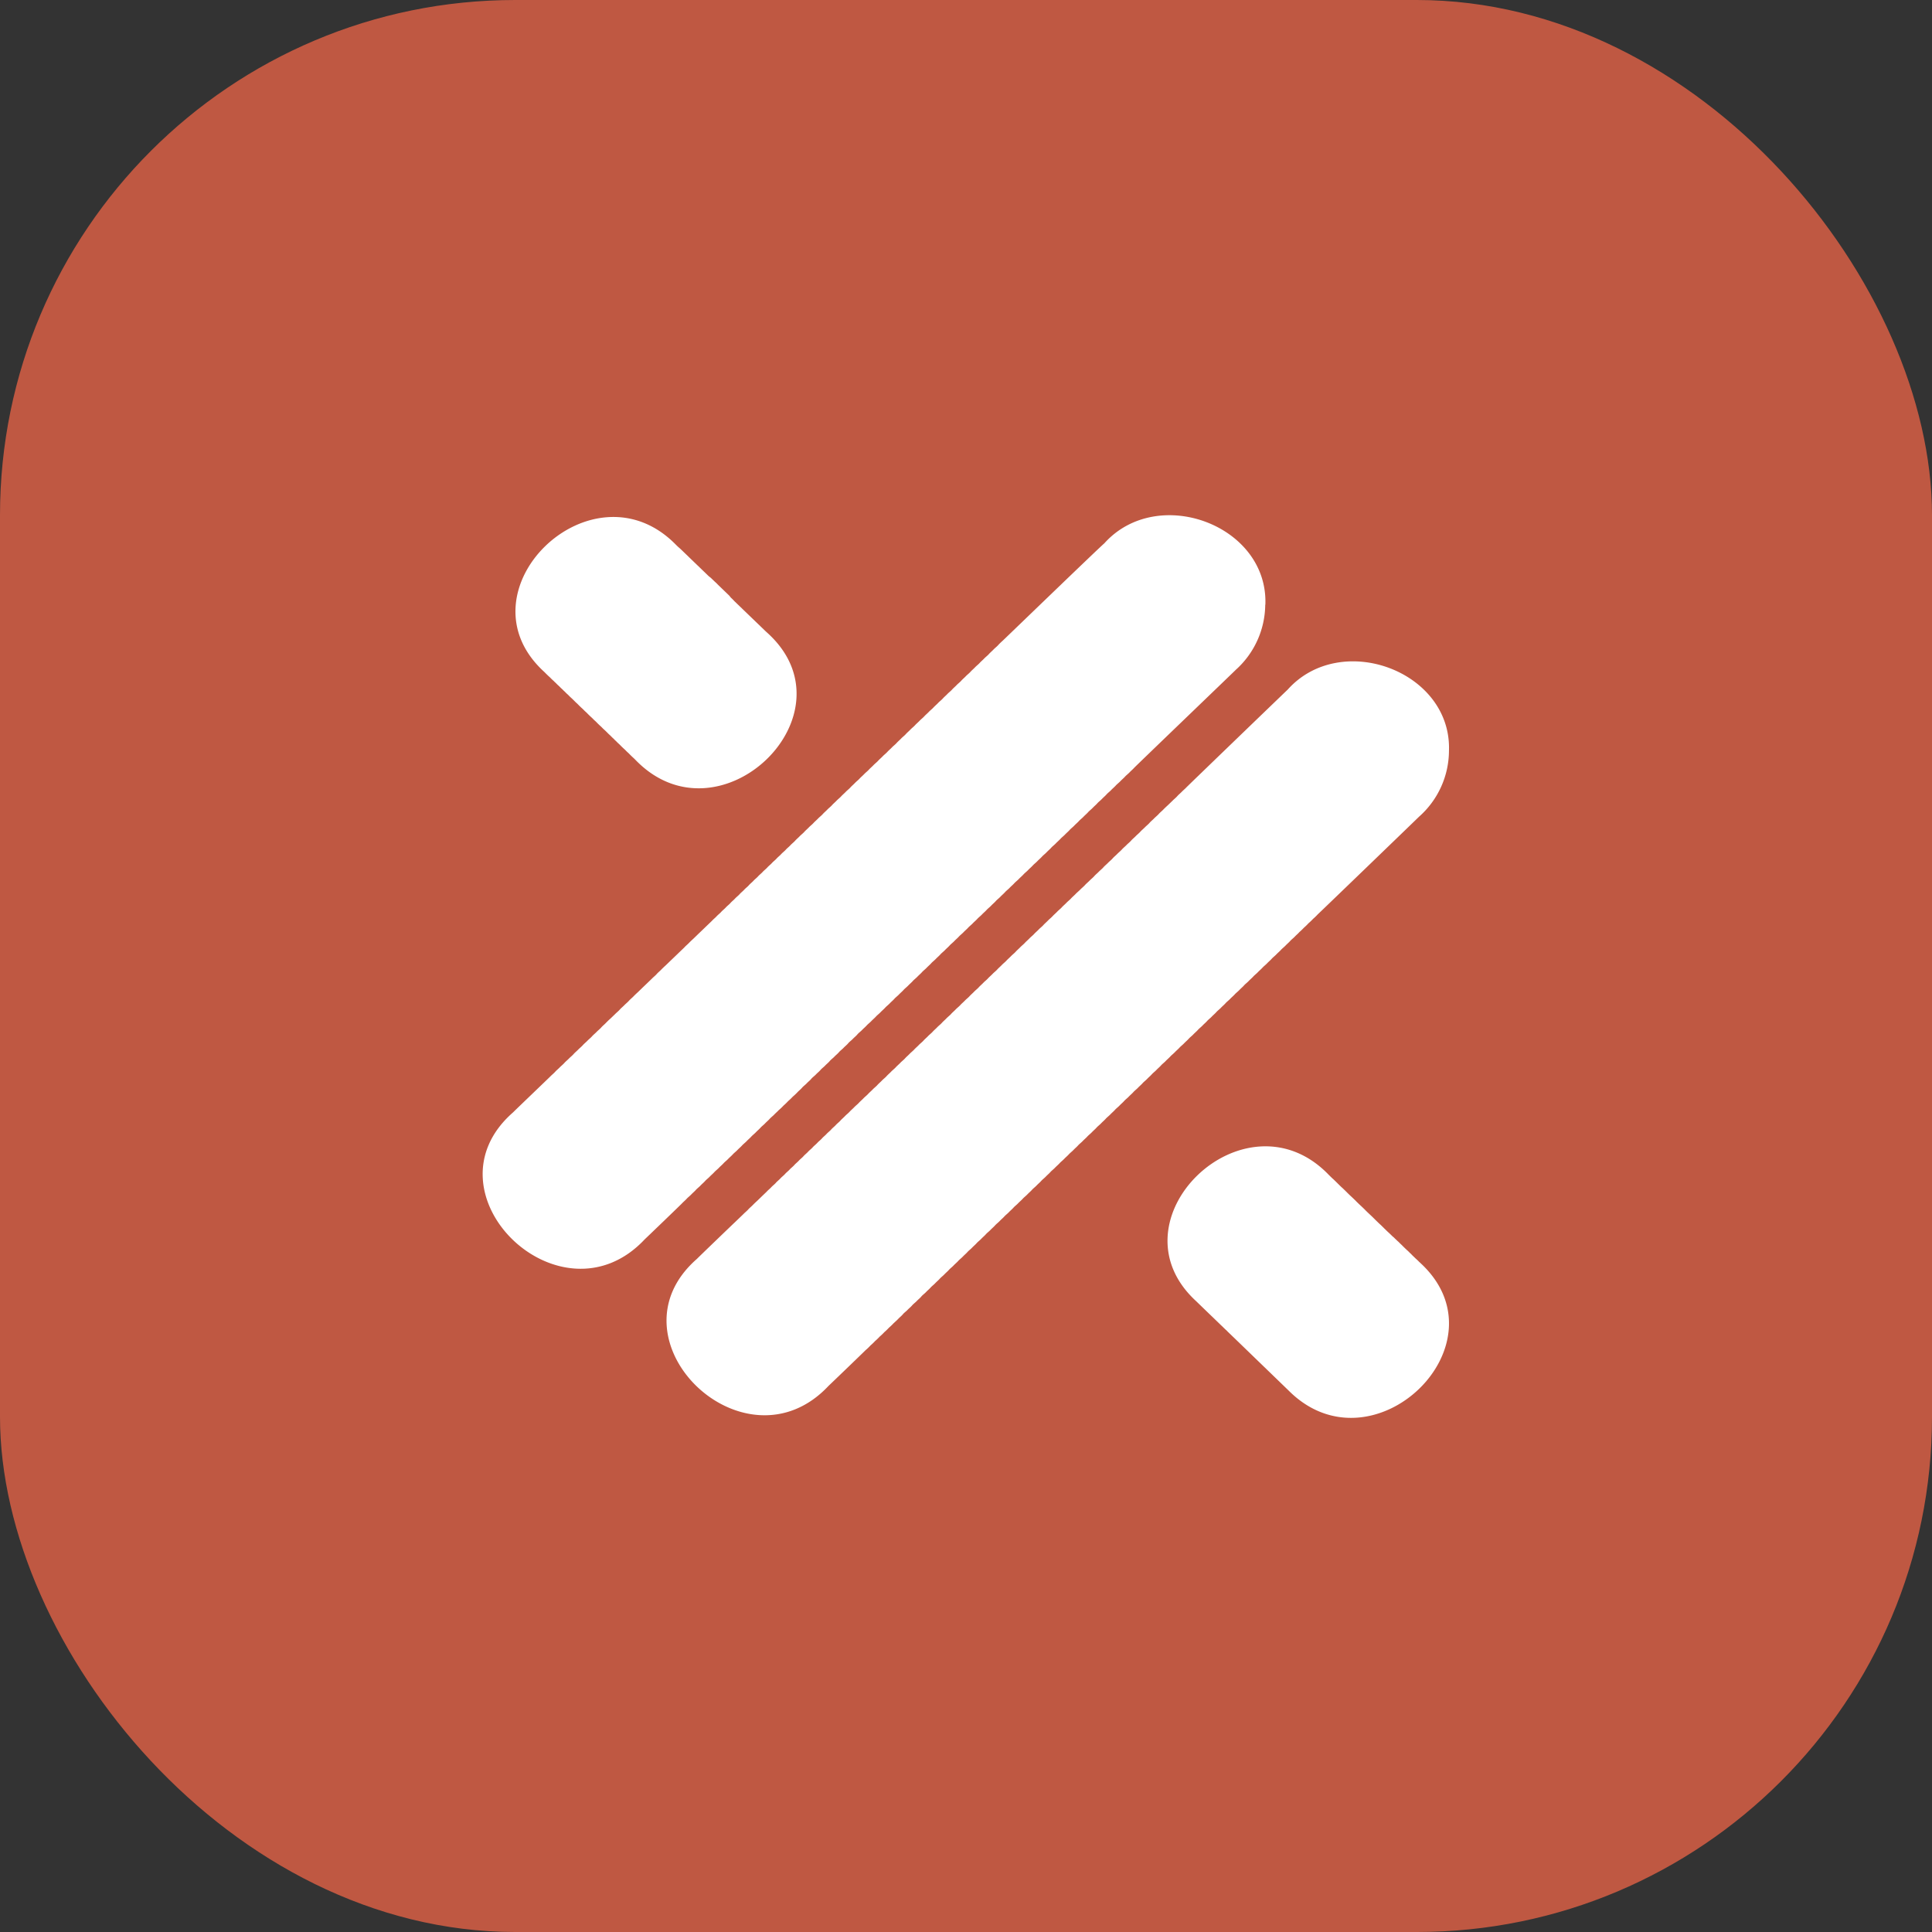 <svg xmlns="http://www.w3.org/2000/svg" width="60" height="60" viewBox="0 0 60 60">
  <rect x="0" y="0" width="60" height="60" fill="#333333" stroke="none"/>
  <g id="one" transform="translate(-17859 -5370)">
    <rect id="Rectangle_18564" data-name="Rectangle 18564" width="60" height="60" rx="16" transform="translate(17859 5370)" fill="#bf5842"/>
    <g id="Group_318" data-name="Group 318" transform="translate(17874 5386)">
      <path id="Path_289" data-name="Path 289" d="M191.379,3.841l-.058-.053-.058-.056-.055-.053-.058-.056c-.017-.019-.037-.036-.058-.056l-.055-.053-.058-.056-.055-.053-.057-.055-.058-.056-.055-.053-.058-.056-.055-.053-.058-.056c-.017-.019-.037-.036-.058-.056l-.055-.053-.058-.056-.055-.053L190.3,2.8c-.017-.019-.037-.036-.058-.056l-.055-.067-.058-.056-.055-.053-.058-.056-.058-.056L189.9,2.4l-.058-.056-.055-.056-.058-.053-.058-.056-.055-.053-.058-.045-.058-.056-.055-.053-.058-.056-.055-.053-.058-.056c-.017-.019-.037-.036-.058-.056l-.055-.053-.058-.056-.055-.053-.058-.056-.058-.056-.043-.042-.058-.056-.055-.053-.058-.056-.057-.054-.061-.053-.058-.056c-2.6-2.673-6.86,1.433-4.09,3.947l.055.056.058.056.058.053.055.056.058.053a.542.542,0,0,0,.058.056l.055.056.058.053.055.056.058.053a.538.538,0,0,0,.058.056l.055.056.058.053.055.056.058.053.058.056.055.056.058.053.055.056.058.056.058.053.055.056.058.053.055.056.058.056.058.053.055.056.058.053.055.056.058.056.058.053.055.056.058.053.058.056.055.056.058.053.055.056.058.053a.532.532,0,0,0,.058.056l.055.056.058.053.055.056.058.056.058.053.055.056.058.053.055.056.058.056.058.053.055.056C189.9,10.463,194.146,6.357,191.379,3.841Z" transform="translate(-182.542 -0.182)" fill="#fff"/>
      <path id="Path_290" data-name="Path 290" d="M261.382,73.851l-.029-.028a.134.134,0,0,1-.029-.028l-.029-.028a.261.261,0,0,1-.029-.028l-.029-.025-.087-.084-.029-.028-.026-.028-.029-.028a.136.136,0,0,1-.029-.028l-.058-.056-.029-.025-.087-.084a.276.276,0,0,0-.029-.028l-.026-.028a.269.269,0,0,1-.029-.028.134.134,0,0,1-.029-.028.248.248,0,0,1-.029-.028l-.029-.028-.029-.025-.087-.084a.266.266,0,0,0-.029-.028l-.03-.025a.271.271,0,0,1-.029-.028l-.058-.056-.029-.028-.029-.025-.058-.056a.131.131,0,0,0-.029-.028.259.259,0,0,0-.029-.028l-.027-.029a.267.267,0,0,1-.029-.028l-.058-.056-.029-.025a.255.255,0,0,0-.029-.028l-.029-.028-.058-.056a.265.265,0,0,0-.029-.028l-.026-.028a.255.255,0,0,1-.029-.028l-.058-.056a.266.266,0,0,1-.029-.028l-.029-.025a.253.253,0,0,0-.029-.028l-.058-.056-.029-.028-.026-.028-.029-.028-.058-.056a.269.269,0,0,1-.029-.028l-.029-.025a.278.278,0,0,0-.029-.028l-.058-.056-.029-.028-.026-.028-.029-.028-.058-.056a.269.269,0,0,1-.029-.028l-.029-.025a.273.273,0,0,0-.029-.028l-.058-.056a.253.253,0,0,0-.029-.028l-.026-.028a.277.277,0,0,1-.029-.028l-.058-.056-.029-.028-.029-.025-.029-.028-.058-.056a.135.135,0,0,0-.029-.028l-.026-.028a.266.266,0,0,1-.029-.028l-.058-.056-.029-.028-.029-.025-.029-.028-.058-.056a.131.131,0,0,0-.029-.028l-.026-.028c-2.6-2.64-6.828,1.433-4.093,3.95l.029.028.029.028.026.025.029.028.029.028.029.028.029.028.029.028.029.028.029.028.029.028.029.028.026.025.029.028.029.028.029.028a.275.275,0,0,0,.029.028l.029.028.029.028.029.028.029.028.029.028.026.025.029.028.029.028.029.028a.278.278,0,0,0,.029.028l.029.028.029.028.029.028.029.028.029.028.029.025.026.028.029.028.029.028a.274.274,0,0,0,.029.028l.029.028.029.028a.277.277,0,0,0,.029.028l.029.028.029.028.029.028.026.025.029.028.029.028.029.028.029.028.029.028.029.028.029.028.029.028.029.028.026.025.029.028.029.028.029.028.029.028.029.028.029.028.029.028.029.028.029.028.026.025.029.028.029.028.029.028.029.028.029.028.029.028.029.028.029.028.029.028.026.025.029.028.029.028.029.028.029.028.029.028.029.028.029.028.029.028.029.028.026.025.029.028.029.028.029.028.029.028.029.028.029.028.029.028.029.028.029.028.026.025.029.028.029.028.029.028.029.028.029.028.029.028C259.9,80.44,264.114,76.368,261.382,73.851Z" transform="translate(-232.269 -50.626)" fill="#fff"/>
      <path id="Path_291" data-name="Path 291" d="M204.338,2.83c.093-2.477-3.357-3.746-5.006-1.9-.055.031-3.1,2.972-3.152,3.019s-.1.092-.142.139-.1.089-.145.137-.1.092-.141.139-.1.089-.145.137-.1.092-.142.139-.1.089-.145.137-.1.092-.141.139-.1.089-.145.137-.1.092-.141.139-.1.089-.145.137-.1.092-.141.139-.1.089-.145.137-.1.092-.141.139-.1.089-.145.137-.1.093-.145.142-.1.089-.145.137-.1.092-.142.139-.1.089-.145.137-.1.092-.142.139-.1.089-.145.137-.1.092-.141.139-.1.089-.145.137-.1.092-.141.139-.1.089-.145.137-.1.092-.142.139-.1.089-.145.137-.1.092-.142.139-.1.089-.145.137-.1.092-.142.139-.1.089-.145.137-.1.092-.142.139-.1.089-.145.137-.1.092-.141.139-.1.089-.145.137-.1.092-.142.139-.1.089-.145.137-.1.092-.141.139-.1.089-.145.137-.1.092-.141.139-.1.089-.145.137-.1.092-.142.139-.1.089-.145.137-.1.092-.141.139-.1.089-.145.137-.1.092-.141.139-.1.089-.145.139-.1.089-.142.137-.1.089-.145.139-.1.089-.142.137-.1.089-.145.139-.1.089-.142.137-.1.089-.145.139-.1.089-.142.137-.1.089-.145.139-.1.089-.141.137-.1.089-.145.139-.1.089-.141.137-.1.089-.145.139-.1.089-.141.137-.1.089-.145.139-.1.089-.142.137-.1.089-.145.139-.1.089-.141.137l-.145.139-.142.137-.145.139-.141.137c-.049.045-.1.092-.145.139s-.1.089-.141.137l-.145.139-.142.137-.145.139-.142.137c-.049.045-.1.092-.145.139s-.1.089-.141.137-.1.092-.145.139l-.142.137-.145.139-.141.137c-.049.045-.1.092-.145.139s-.1.089-.142.137-.1.092-.145.139-.1.089-.141.137-.1.092-.145.139l-.142.137c-.052.045-.1.092-.145.139s-.1.089-.141.137-.1.092-.145.139-.1.089-.142.137-.1.092-.145.139-.1.089-.142.137-.1.092-.145.139-.1.089-.141.137-.1.092-.145.139-.1.089-.142.137-.1.092-.145.139-.1.089-.142.137-.1.092-.145.139-1.12,1.075-1.158,1.117c-2.877,2.514,1.482,6.724,4.087,3.944.049-.045,1.12-1.075,1.158-1.117s.1-.092.142-.139.1-.089.145-.137.1-.092.141-.139.1-.089.145-.137.1-.092.141-.139.1-.089.145-.137.1-.092.142-.139.1-.089.145-.137.1-.092.142-.139.1-.089.145-.137.1-.092.142-.139.1-.089.145-.137.1-.092.142-.139.1-.089.145-.137.1-.092.142-.139.1-.089.145-.137.1-.092.141-.139.1-.089.145-.137.1-.092.141-.139.1-.089.145-.137.1-.092.141-.139a1.673,1.673,0,0,0,.145-.139,1.625,1.625,0,0,0,.141-.137,1.66,1.66,0,0,0,.145-.139c.05-.042.1-.089.145-.137s.1-.089.142-.139.1-.089.145-.137.1-.089.141-.139.1-.089.145-.137.1-.089.142-.139.1-.089.145-.137.1-.089.141-.139.1-.089.145-.137.1-.089.142-.139.1-.089.145-.137.1-.089.141-.139.1-.089.145-.137.1-.089.141-.139.1-.089.145-.137.1-.092.142-.139.1-.089.145-.137.1-.092.142-.139.1-.089.145-.137.1-.092.142-.139.1-.089.145-.137.1-.092.141-.139.1-.089.145-.137.1-.092.141-.139.1-.089.145-.137.1-.092.141-.139.1-.089.145-.137.1-.092.141-.139.1-.089.145-.137.1-.092.141-.139.1-.089.145-.137.1-.092.141-.139.1-.089.145-.137.1-.092.141-.139.1-.089.145-.137.1-.092.142-.139.1-.089.145-.137.1-.092.142-.139.1-.089.145-.137.1-.092.142-.139.1-.089.145-.137.1-.092.142-.139.1-.089.145-.137.1-.092.141-.139.1-.089.145-.137.1-.092.141-.139.1-.089.145-.137.1-.092.142-.139.1-.089.145-.137.1-.092.142-.139.1-.089.145-.137.1-.092.142-.139.1-.089.145-.137.1-.092.142-.139.1-.089.145-.137.1-.092.141-.139.1-.089.145-.137.1-.092.142-.139.1-.089.145-.137.1-.092.141-.139.1-.089.145-.137.1-.092.142-.139.1-.089.145-.137.1-.092.141-.139.1-.089.145-.137.1-.092.141-.139.1-.089.145-.137.1-.092.141-.139.1-.089.145-.137.1-.092.142-.139.1-.089.145-.137.1-.092.142-.139.1-.089.145-.137.1-.092.141-.139,3.1-2.986,3.146-3.033a2.749,2.749,0,0,0,.926-2.028Z" transform="translate(-180.041 -0.051)" fill="#fff"/>
      <path id="Path_292" data-name="Path 292" d="M224.047,19.078c.089-2.48-3.36-3.746-5.01-1.9-.049.045-3.1,2.986-3.143,3.033s-.1.092-.145.139-.1.089-.141.137-.1.092-.145.139l-.142.137c-.049.045-.1.092-.145.139s-.1.089-.142.137-.1.092-.145.139-.1.089-.141.137-.1.092-.145.139-.1.089-.142.137-.1.092-.145.139-.1.089-.141.137-.1.092-.145.139-.1.089-.142.137-.1.092-.145.139-.1.089-.141.137-.1.092-.145.139-.1.089-.141.137-.1.092-.145.139-.1.089-.141.137-.1.092-.145.139-.1.089-.142.137-.1.092-.145.139-.1.089-.145.137-.1.092-.142.139-.1.089-.145.137-.1.092-.142.139-.1.089-.145.137-.1.092-.142.139-.1.089-.145.137-.1.092-.141.139-.1.089-.145.137-.1.092-.142.139-.1.089-.145.137-.1.092-.142.139-.1.089-.145.137-.1.092-.141.139-.1.089-.145.137-.1.092-.142.139-.1.089-.145.137-.1.092-.141.139-.1.089-.145.137-.1.092-.142.139-.1.089-.145.137-.1.092-.141.139-.1.089-.145.137-.1.092-.141.139-.1.089-.145.137-.1.092-.142.139-.1.089-.145.137-.1.092-.141.139-.1.089-.145.137-.1.092-.141.139-.1.089-.145.137-.1.092-.141.139-.1.089-.145.137-.1.092-.141.139-.1.089-.145.137-.1.092-.142.139-.1.089-.145.137-.1.092-.141.139-.1.089-.145.137-.1.092-.142.139-.1.089-.145.137-.1.092-.141.139-.1.089-.145.137-.1.092-.141.139-.1.089-.145.137-.1.092-.142.139-.1.089-.145.137-.1.092-.142.139-.1.089-.145.137-.1.092-.142.139-.1.089-.145.137-.1.092-.141.139-.1.089-.145.139-.1.089-.141.137-.1.089-.145.139-.1.089-.141.137-.1.089-.145.139-.1.089-.142.137-.1.089-.145.139-.1.089-.141.137-.1.089-.145.139-.1.089-.141.137-.1.089-.145.139-.1.089-.142.137-.1.089-.145.139-.1.089-.141.137-.1.089-.145.139-.1.089-.141.137l-.145.139-.141.137c-.049.045-.1.092-.145.139s-.1.089-.142.137-.1.092-.145.139l-.142.137-.145.139c-.049.045-1.12,1.075-1.158,1.117-2.877,2.514,1.482,6.723,4.087,3.944.049-.045,1.12-1.075,1.158-1.117a1.621,1.621,0,0,0,.141-.137,1.659,1.659,0,0,0,.145-.139,1.611,1.611,0,0,0,.142-.137,1.688,1.688,0,0,0,.145-.139,1.6,1.6,0,0,0,.142-.137,1.678,1.678,0,0,0,.145-.139c.049-.045.1-.089.145-.137s.1-.089.141-.139.1-.089.145-.137.1-.089.142-.139.1-.089.145-.137.1-.089.141-.139.1-.089.145-.137.1-.092.141-.139.1-.089.145-.137.1-.092.141-.139.1-.089.145-.137.1-.092.141-.139.1-.089.145-.137.1-.092.142-.139.1-.089.145-.137.1-.092.141-.139.1-.089.145-.137.1-.092.141-.139.1-.089.145-.137.1-.092.141-.139.1-.089.145-.137.1-.092.141-.139.1-.089.145-.137.1-.092.142-.139.1-.089.145-.137.1-.092.141-.139.1-.089.145-.137.1-.092.142-.139.1-.089.145-.137.1-.092.141-.139.1-.089.145-.137.1-.092.141-.139.1-.089.145-.137.1-.092.141-.139.1-.089.145-.137.1-.092.142-.139.1-.089.145-.137.1-.092.142-.139.1-.089.145-.137.1-.092.141-.139.1-.089.145-.137.1-.092.142-.139.1-.089.145-.137.1-.092.141-.139.1-.089.145-.137.1-.092.141-.139.1-.089.145-.137.1-.092.141-.139.1-.089.145-.137.1-.092.141-.139.1-.089.145-.137.1-.092.141-.139.1-.089.145-.137.1-.092.141-.139.1-.089.145-.137.1-.092.141-.139.1-.089.145-.137.1-.092.141-.139.1-.089.145-.137.1-.092.142-.139.1-.089.145-.137.1-.092.142-.139.1-.089.145-.137.1-.092.141-.139.1-.089.145-.137.1-.092.141-.139.1-.089.145-.137.1-.092.141-.139.1-.089.145-.137.1-.092.141-.139.1-.089.145-.137.1-.092.141-.139.1-.089.145-.137.1-.092.142-.139.1-.089.145-.137.1-.092.141-.139.1-.089.145-.137.1-.092.142-.139.1-.089.145-.137.1-.092.142-.139.1-.089.145-.137.1-.092.141-.139.1-.089.145-.137.1-.092.142-.139.1-.089.145-.137.1-.092.141-.139.1-.089.145-.137.1-.092.141-.139a1.678,1.678,0,0,0,.145-.139,1.6,1.6,0,0,0,.141-.137,1.669,1.669,0,0,0,.145-.139,1.617,1.617,0,0,0,.142-.137c.052-.045,3.1-2.986,3.146-3.033A2.749,2.749,0,0,0,224.047,19.078Z" transform="translate(-194.048 -11.76)" fill="#fff"/>
    </g>
  </g>
</svg>
